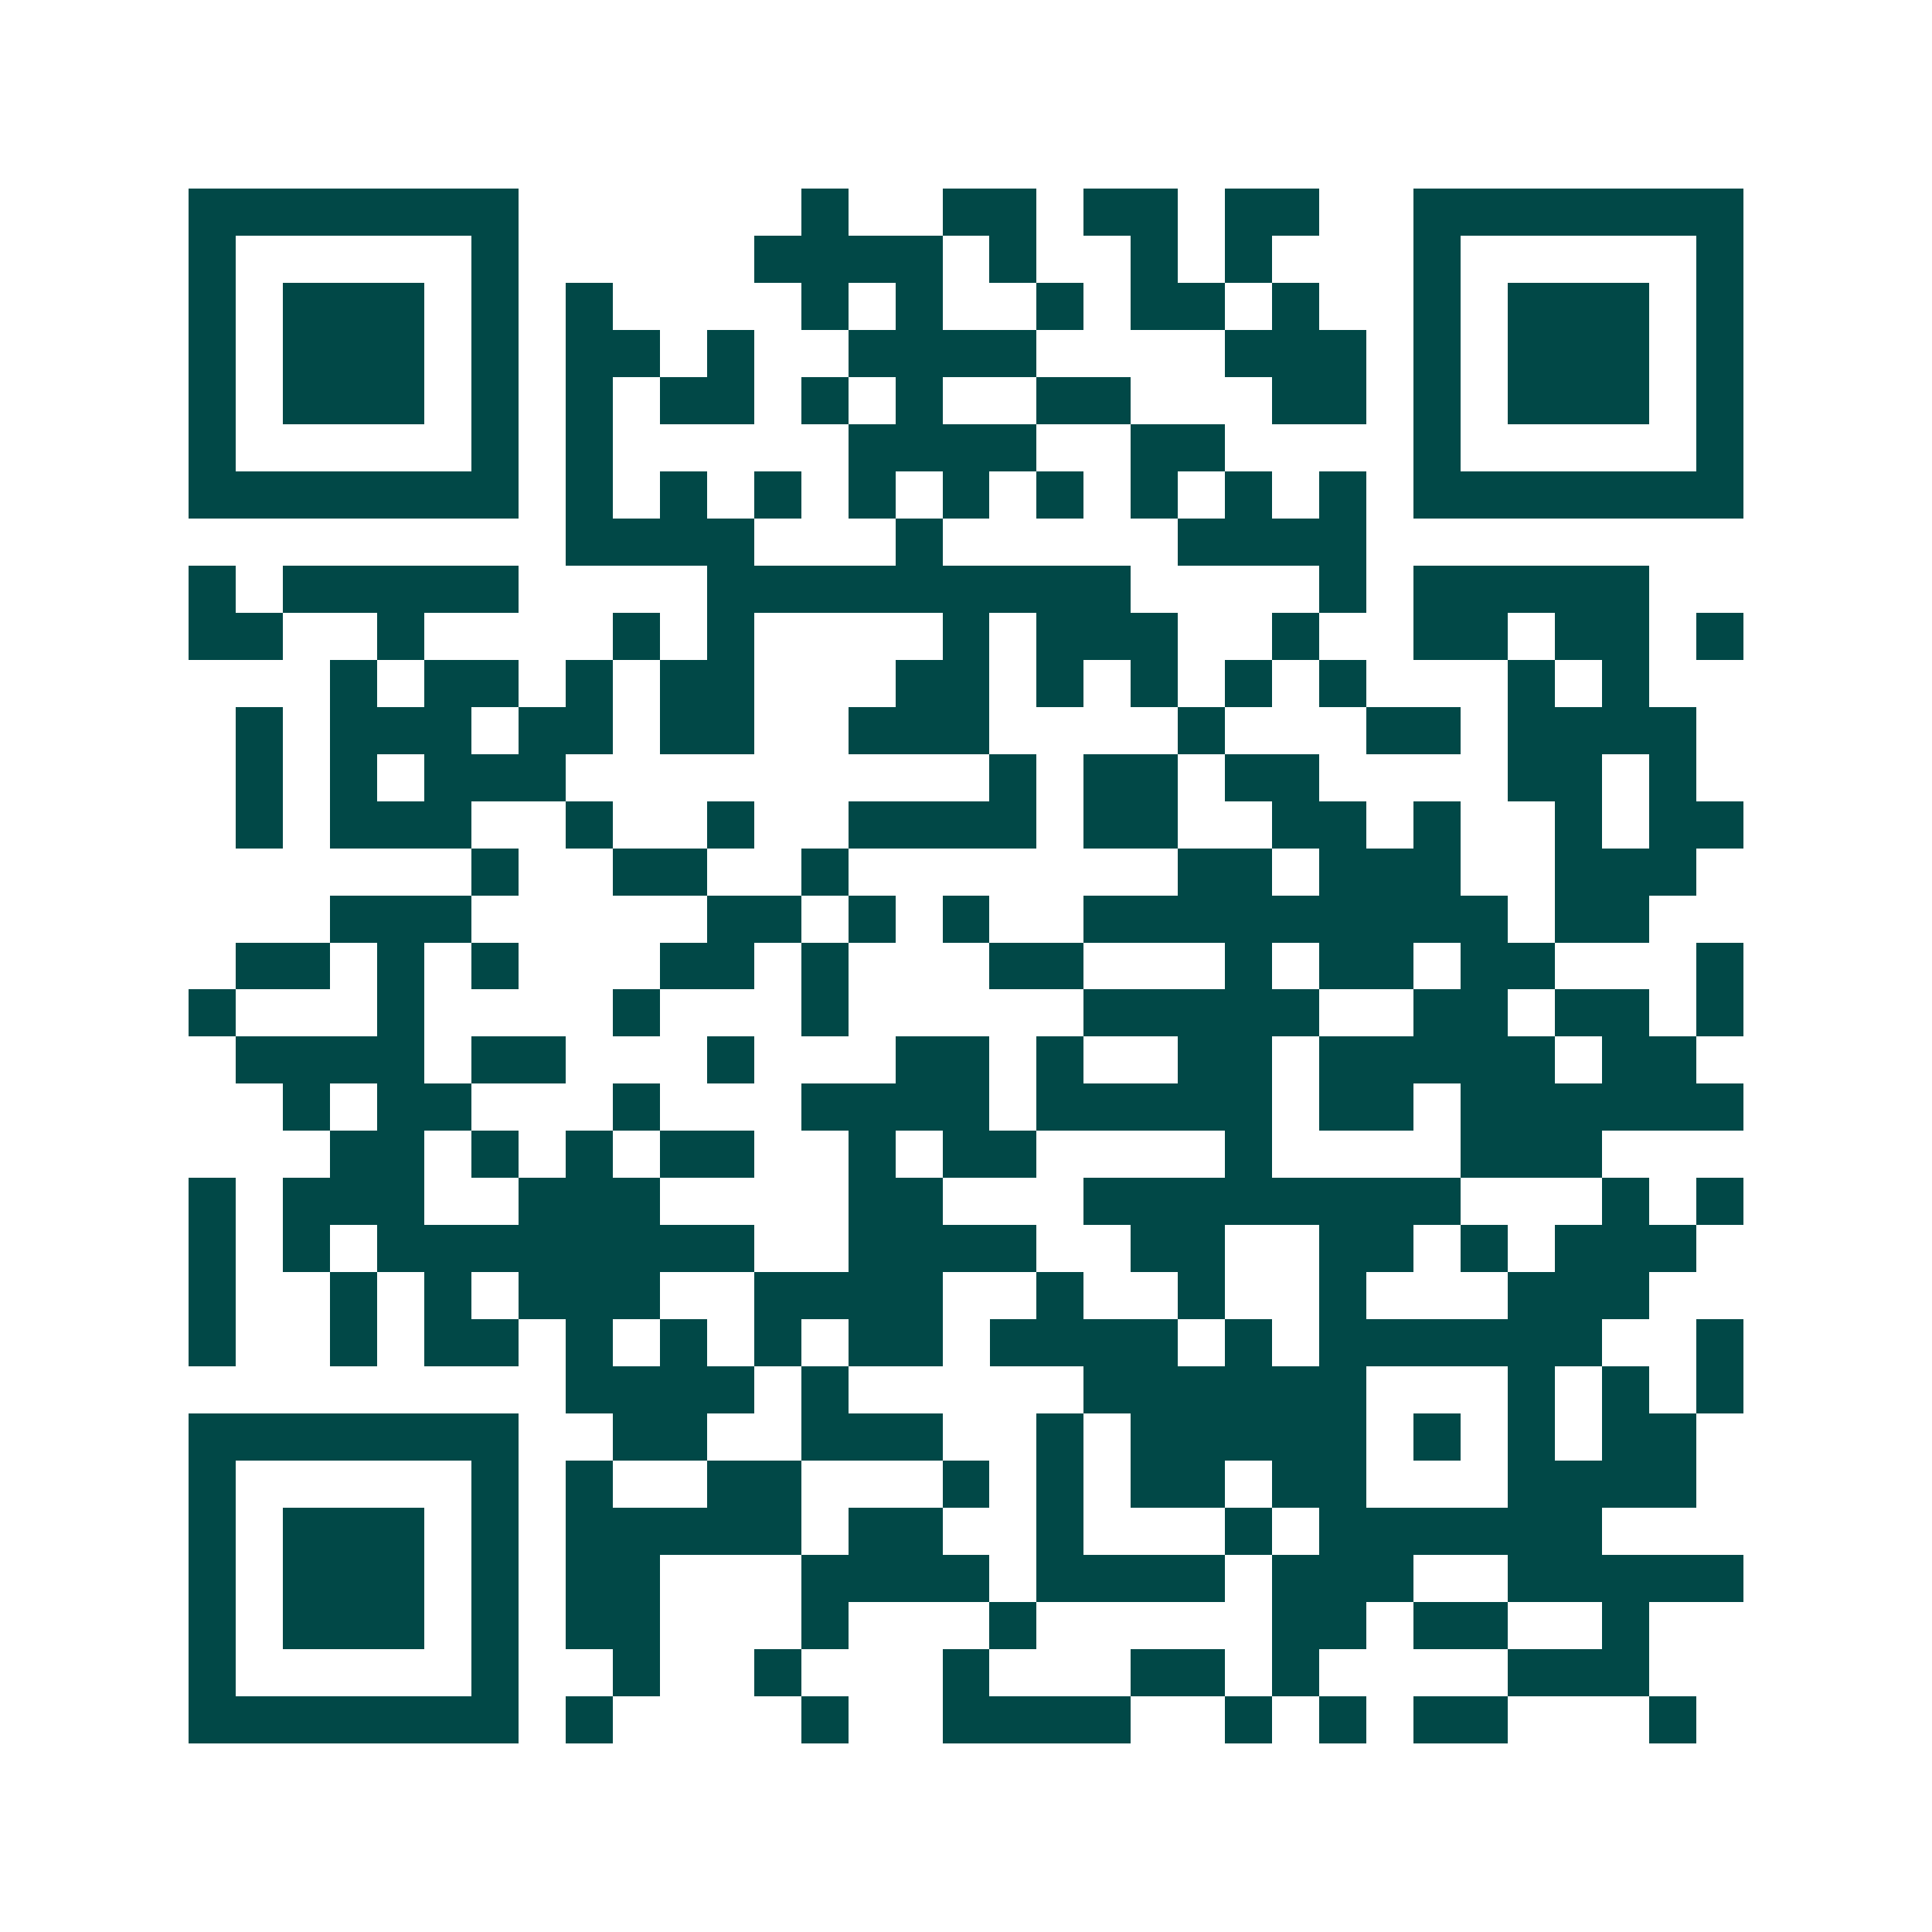 <svg xmlns="http://www.w3.org/2000/svg" width="200" height="200" viewBox="0 0 41 41" shape-rendering="crispEdges"><path fill="#ffffff" d="M0 0h41v41H0z"/><path stroke="#014847" d="M4 4.5h7m6 0h1m2 0h2m1 0h2m1 0h2m2 0h7M4 5.5h1m5 0h1m5 0h4m1 0h1m2 0h1m1 0h1m3 0h1m5 0h1M4 6.5h1m1 0h3m1 0h1m1 0h1m4 0h1m1 0h1m2 0h1m1 0h2m1 0h1m2 0h1m1 0h3m1 0h1M4 7.5h1m1 0h3m1 0h1m1 0h2m1 0h1m2 0h4m4 0h3m1 0h1m1 0h3m1 0h1M4 8.5h1m1 0h3m1 0h1m1 0h1m1 0h2m1 0h1m1 0h1m2 0h2m3 0h2m1 0h1m1 0h3m1 0h1M4 9.5h1m5 0h1m1 0h1m5 0h4m2 0h2m4 0h1m5 0h1M4 10.5h7m1 0h1m1 0h1m1 0h1m1 0h1m1 0h1m1 0h1m1 0h1m1 0h1m1 0h1m1 0h7M12 11.5h4m3 0h1m5 0h4M4 12.5h1m1 0h5m4 0h9m4 0h1m1 0h5M4 13.5h2m2 0h1m4 0h1m1 0h1m4 0h1m1 0h3m2 0h1m2 0h2m1 0h2m1 0h1M7 14.5h1m1 0h2m1 0h1m1 0h2m3 0h2m1 0h1m1 0h1m1 0h1m1 0h1m3 0h1m1 0h1M5 15.5h1m1 0h3m1 0h2m1 0h2m2 0h3m4 0h1m3 0h2m1 0h4M5 16.5h1m1 0h1m1 0h3m9 0h1m1 0h2m1 0h2m4 0h2m1 0h1M5 17.5h1m1 0h3m2 0h1m2 0h1m2 0h4m1 0h2m2 0h2m1 0h1m2 0h1m1 0h2M10 18.5h1m2 0h2m2 0h1m7 0h2m1 0h3m2 0h3M7 19.5h3m5 0h2m1 0h1m1 0h1m2 0h9m1 0h2M5 20.5h2m1 0h1m1 0h1m3 0h2m1 0h1m3 0h2m3 0h1m1 0h2m1 0h2m3 0h1M4 21.5h1m3 0h1m4 0h1m3 0h1m5 0h5m2 0h2m1 0h2m1 0h1M5 22.5h4m1 0h2m3 0h1m3 0h2m1 0h1m2 0h2m1 0h5m1 0h2M6 23.5h1m1 0h2m3 0h1m3 0h4m1 0h5m1 0h2m1 0h6M7 24.5h2m1 0h1m1 0h1m1 0h2m2 0h1m1 0h2m4 0h1m4 0h3M4 25.5h1m1 0h3m2 0h3m4 0h2m3 0h8m3 0h1m1 0h1M4 26.5h1m1 0h1m1 0h8m2 0h4m2 0h2m2 0h2m1 0h1m1 0h3M4 27.5h1m2 0h1m1 0h1m1 0h3m2 0h4m2 0h1m2 0h1m2 0h1m3 0h3M4 28.5h1m2 0h1m1 0h2m1 0h1m1 0h1m1 0h1m1 0h2m1 0h4m1 0h1m1 0h6m2 0h1M12 29.5h4m1 0h1m5 0h6m3 0h1m1 0h1m1 0h1M4 30.5h7m2 0h2m2 0h3m2 0h1m1 0h5m1 0h1m1 0h1m1 0h2M4 31.5h1m5 0h1m1 0h1m2 0h2m3 0h1m1 0h1m1 0h2m1 0h2m3 0h4M4 32.5h1m1 0h3m1 0h1m1 0h5m1 0h2m2 0h1m3 0h1m1 0h6M4 33.5h1m1 0h3m1 0h1m1 0h2m3 0h4m1 0h4m1 0h3m2 0h5M4 34.5h1m1 0h3m1 0h1m1 0h2m3 0h1m3 0h1m5 0h2m1 0h2m2 0h1M4 35.5h1m5 0h1m2 0h1m2 0h1m3 0h1m3 0h2m1 0h1m4 0h3M4 36.5h7m1 0h1m4 0h1m2 0h4m2 0h1m1 0h1m1 0h2m3 0h1"/></svg>
